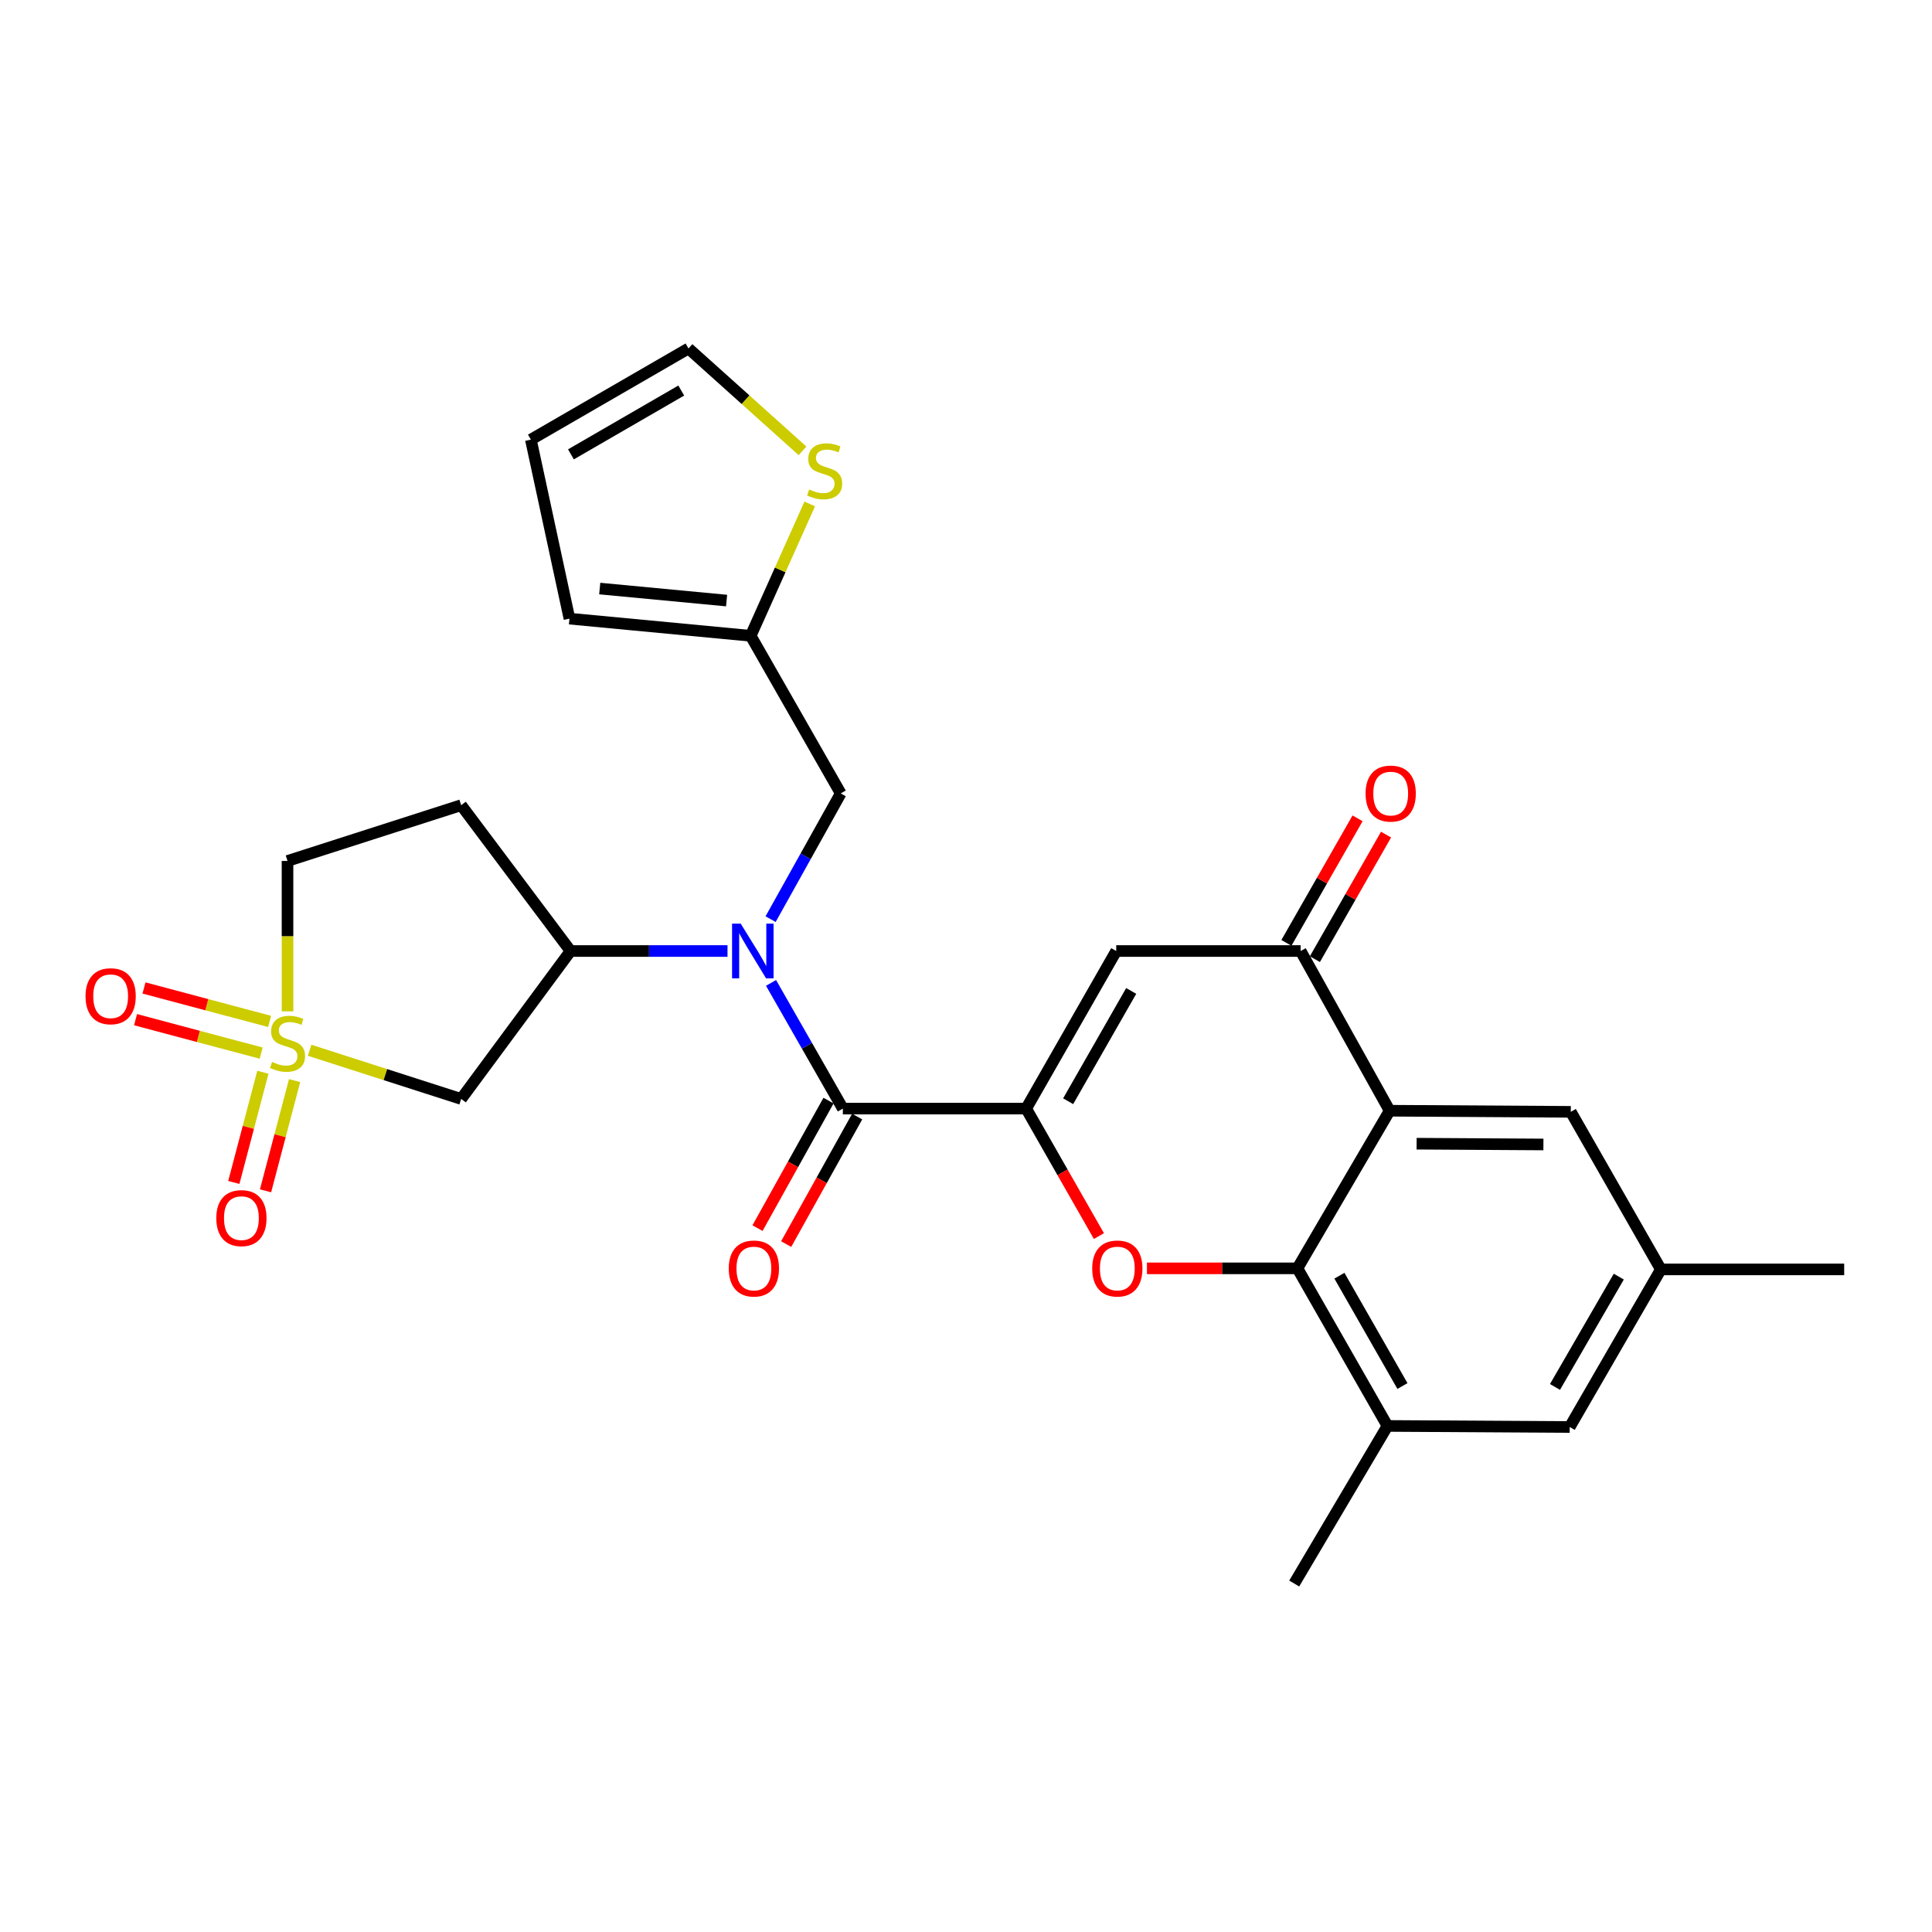 <?xml version='1.0' encoding='iso-8859-1'?>
<svg version='1.1' baseProfile='full'
              xmlns='http://www.w3.org/2000/svg'
                      xmlns:rdkit='http://www.rdkit.org/xml'
                      xmlns:xlink='http://www.w3.org/1999/xlink'
                  xml:space='preserve'
width='1000px' height='1000px' viewBox='0 0 1000 1000'>
<!-- END OF HEADER -->
<rect style='opacity:1.0;fill:#FFFFFF;stroke:none' width='1000' height='1000' x='0' y='0'> </rect>
<path class='bond-1' d='M 531.142,573.804 L 549.969,606.8' style='fill:none;fill-rule:evenodd;stroke:#000000;stroke-width:6px;stroke-linecap:butt;stroke-linejoin:miter;stroke-opacity:1' />
<path class='bond-1' d='M 549.969,606.8 L 568.797,639.795' style='fill:none;fill-rule:evenodd;stroke:#FF0000;stroke-width:6px;stroke-linecap:butt;stroke-linejoin:miter;stroke-opacity:1' />
<path class='bond-2' d='M 531.142,573.804 L 436.254,573.804' style='fill:none;fill-rule:evenodd;stroke:#000000;stroke-width:6px;stroke-linecap:butt;stroke-linejoin:miter;stroke-opacity:1' />
<path class='bond-5' d='M 531.142,573.804 L 577.76,492.246' style='fill:none;fill-rule:evenodd;stroke:#000000;stroke-width:6px;stroke-linecap:butt;stroke-linejoin:miter;stroke-opacity:1' />
<path class='bond-5' d='M 552.876,569.997 L 585.508,512.906' style='fill:none;fill-rule:evenodd;stroke:#000000;stroke-width:6px;stroke-linecap:butt;stroke-linejoin:miter;stroke-opacity:1' />
<path class='bond-0' d='M 160.259,543.615 L 199.478,556.215' style='fill:none;fill-rule:evenodd;stroke:#CCCC00;stroke-width:6px;stroke-linecap:butt;stroke-linejoin:miter;stroke-opacity:1' />
<path class='bond-0' d='M 199.478,556.215 L 238.697,568.814' style='fill:none;fill-rule:evenodd;stroke:#000000;stroke-width:6px;stroke-linecap:butt;stroke-linejoin:miter;stroke-opacity:1' />
<path class='bond-14' d='M 139.555,528.688 L 107.041,520.031' style='fill:none;fill-rule:evenodd;stroke:#CCCC00;stroke-width:6px;stroke-linecap:butt;stroke-linejoin:miter;stroke-opacity:1' />
<path class='bond-14' d='M 107.041,520.031 L 74.527,511.374' style='fill:none;fill-rule:evenodd;stroke:#FF0000;stroke-width:6px;stroke-linecap:butt;stroke-linejoin:miter;stroke-opacity:1' />
<path class='bond-14' d='M 135.186,545.095 L 102.672,536.439' style='fill:none;fill-rule:evenodd;stroke:#CCCC00;stroke-width:6px;stroke-linecap:butt;stroke-linejoin:miter;stroke-opacity:1' />
<path class='bond-14' d='M 102.672,536.439 L 70.159,527.782' style='fill:none;fill-rule:evenodd;stroke:#FF0000;stroke-width:6px;stroke-linecap:butt;stroke-linejoin:miter;stroke-opacity:1' />
<path class='bond-15' d='M 136.068,554.993 L 128.544,583.513' style='fill:none;fill-rule:evenodd;stroke:#CCCC00;stroke-width:6px;stroke-linecap:butt;stroke-linejoin:miter;stroke-opacity:1' />
<path class='bond-15' d='M 128.544,583.513 L 121.021,612.033' style='fill:none;fill-rule:evenodd;stroke:#FF0000;stroke-width:6px;stroke-linecap:butt;stroke-linejoin:miter;stroke-opacity:1' />
<path class='bond-15' d='M 152.486,559.324 L 144.962,587.844' style='fill:none;fill-rule:evenodd;stroke:#CCCC00;stroke-width:6px;stroke-linecap:butt;stroke-linejoin:miter;stroke-opacity:1' />
<path class='bond-15' d='M 144.962,587.844 L 137.439,616.364' style='fill:none;fill-rule:evenodd;stroke:#FF0000;stroke-width:6px;stroke-linecap:butt;stroke-linejoin:miter;stroke-opacity:1' />
<path class='bond-30' d='M 148.819,523.462 L 148.819,484.545' style='fill:none;fill-rule:evenodd;stroke:#CCCC00;stroke-width:6px;stroke-linecap:butt;stroke-linejoin:miter;stroke-opacity:1' />
<path class='bond-30' d='M 148.819,484.545 L 148.819,445.628' style='fill:none;fill-rule:evenodd;stroke:#000000;stroke-width:6px;stroke-linecap:butt;stroke-linejoin:miter;stroke-opacity:1' />
<path class='bond-3' d='M 593.656,656.495 L 632.6,656.495' style='fill:none;fill-rule:evenodd;stroke:#FF0000;stroke-width:6px;stroke-linecap:butt;stroke-linejoin:miter;stroke-opacity:1' />
<path class='bond-3' d='M 632.6,656.495 L 671.544,656.495' style='fill:none;fill-rule:evenodd;stroke:#000000;stroke-width:6px;stroke-linecap:butt;stroke-linejoin:miter;stroke-opacity:1' />
<path class='bond-6' d='M 436.254,573.804 L 417.671,541.279' style='fill:none;fill-rule:evenodd;stroke:#000000;stroke-width:6px;stroke-linecap:butt;stroke-linejoin:miter;stroke-opacity:1' />
<path class='bond-6' d='M 417.671,541.279 L 399.087,508.754' style='fill:none;fill-rule:evenodd;stroke:#0000FF;stroke-width:6px;stroke-linecap:butt;stroke-linejoin:miter;stroke-opacity:1' />
<path class='bond-19' d='M 428.837,569.674 L 410.461,602.676' style='fill:none;fill-rule:evenodd;stroke:#000000;stroke-width:6px;stroke-linecap:butt;stroke-linejoin:miter;stroke-opacity:1' />
<path class='bond-19' d='M 410.461,602.676 L 392.085,635.679' style='fill:none;fill-rule:evenodd;stroke:#FF0000;stroke-width:6px;stroke-linecap:butt;stroke-linejoin:miter;stroke-opacity:1' />
<path class='bond-19' d='M 443.672,577.935 L 425.296,610.937' style='fill:none;fill-rule:evenodd;stroke:#000000;stroke-width:6px;stroke-linecap:butt;stroke-linejoin:miter;stroke-opacity:1' />
<path class='bond-19' d='M 425.296,610.937 L 406.92,643.939' style='fill:none;fill-rule:evenodd;stroke:#FF0000;stroke-width:6px;stroke-linecap:butt;stroke-linejoin:miter;stroke-opacity:1' />
<path class='bond-10' d='M 671.544,656.495 L 718.152,738.063' style='fill:none;fill-rule:evenodd;stroke:#000000;stroke-width:6px;stroke-linecap:butt;stroke-linejoin:miter;stroke-opacity:1' />
<path class='bond-10' d='M 693.277,660.306 L 725.904,717.403' style='fill:none;fill-rule:evenodd;stroke:#000000;stroke-width:6px;stroke-linecap:butt;stroke-linejoin:miter;stroke-opacity:1' />
<path class='bond-28' d='M 671.544,656.495 L 719.275,574.908' style='fill:none;fill-rule:evenodd;stroke:#000000;stroke-width:6px;stroke-linecap:butt;stroke-linejoin:miter;stroke-opacity:1' />
<path class='bond-4' d='M 719.275,574.908 L 673.213,492.246' style='fill:none;fill-rule:evenodd;stroke:#000000;stroke-width:6px;stroke-linecap:butt;stroke-linejoin:miter;stroke-opacity:1' />
<path class='bond-16' d='M 719.275,574.908 L 813.04,575.484' style='fill:none;fill-rule:evenodd;stroke:#000000;stroke-width:6px;stroke-linecap:butt;stroke-linejoin:miter;stroke-opacity:1' />
<path class='bond-16' d='M 733.235,591.974 L 798.871,592.376' style='fill:none;fill-rule:evenodd;stroke:#000000;stroke-width:6px;stroke-linecap:butt;stroke-linejoin:miter;stroke-opacity:1' />
<path class='bond-7' d='M 577.76,492.246 L 673.213,492.246' style='fill:none;fill-rule:evenodd;stroke:#000000;stroke-width:6px;stroke-linecap:butt;stroke-linejoin:miter;stroke-opacity:1' />
<path class='bond-9' d='M 376.556,492.246 L 335.935,492.246' style='fill:none;fill-rule:evenodd;stroke:#0000FF;stroke-width:6px;stroke-linecap:butt;stroke-linejoin:miter;stroke-opacity:1' />
<path class='bond-9' d='M 335.935,492.246 L 295.315,492.246' style='fill:none;fill-rule:evenodd;stroke:#000000;stroke-width:6px;stroke-linecap:butt;stroke-linejoin:miter;stroke-opacity:1' />
<path class='bond-13' d='M 398.856,475.751 L 417.008,443.21' style='fill:none;fill-rule:evenodd;stroke:#0000FF;stroke-width:6px;stroke-linecap:butt;stroke-linejoin:miter;stroke-opacity:1' />
<path class='bond-13' d='M 417.008,443.21 L 435.16,410.669' style='fill:none;fill-rule:evenodd;stroke:#000000;stroke-width:6px;stroke-linecap:butt;stroke-linejoin:miter;stroke-opacity:1' />
<path class='bond-21' d='M 680.585,496.458 L 699.002,464.223' style='fill:none;fill-rule:evenodd;stroke:#000000;stroke-width:6px;stroke-linecap:butt;stroke-linejoin:miter;stroke-opacity:1' />
<path class='bond-21' d='M 699.002,464.223 L 717.418,431.989' style='fill:none;fill-rule:evenodd;stroke:#FF0000;stroke-width:6px;stroke-linecap:butt;stroke-linejoin:miter;stroke-opacity:1' />
<path class='bond-21' d='M 665.842,488.034 L 684.259,455.8' style='fill:none;fill-rule:evenodd;stroke:#000000;stroke-width:6px;stroke-linecap:butt;stroke-linejoin:miter;stroke-opacity:1' />
<path class='bond-21' d='M 684.259,455.8 L 702.676,423.566' style='fill:none;fill-rule:evenodd;stroke:#FF0000;stroke-width:6px;stroke-linecap:butt;stroke-linejoin:miter;stroke-opacity:1' />
<path class='bond-8' d='M 238.697,568.814 L 295.315,492.246' style='fill:none;fill-rule:evenodd;stroke:#000000;stroke-width:6px;stroke-linecap:butt;stroke-linejoin:miter;stroke-opacity:1' />
<path class='bond-17' d='M 295.315,492.246 L 238.697,416.762' style='fill:none;fill-rule:evenodd;stroke:#000000;stroke-width:6px;stroke-linecap:butt;stroke-linejoin:miter;stroke-opacity:1' />
<path class='bond-20' d='M 718.152,738.063 L 812.483,738.619' style='fill:none;fill-rule:evenodd;stroke:#000000;stroke-width:6px;stroke-linecap:butt;stroke-linejoin:miter;stroke-opacity:1' />
<path class='bond-26' d='M 718.152,738.063 L 669.883,819.631' style='fill:none;fill-rule:evenodd;stroke:#000000;stroke-width:6px;stroke-linecap:butt;stroke-linejoin:miter;stroke-opacity:1' />
<path class='bond-11' d='M 388.551,329.091 L 435.16,410.669' style='fill:none;fill-rule:evenodd;stroke:#000000;stroke-width:6px;stroke-linecap:butt;stroke-linejoin:miter;stroke-opacity:1' />
<path class='bond-12' d='M 388.551,329.091 L 403.834,294.97' style='fill:none;fill-rule:evenodd;stroke:#000000;stroke-width:6px;stroke-linecap:butt;stroke-linejoin:miter;stroke-opacity:1' />
<path class='bond-12' d='M 403.834,294.97 L 419.117,260.849' style='fill:none;fill-rule:evenodd;stroke:#CCCC00;stroke-width:6px;stroke-linecap:butt;stroke-linejoin:miter;stroke-opacity:1' />
<path class='bond-23' d='M 388.551,329.091 L 294.749,320.205' style='fill:none;fill-rule:evenodd;stroke:#000000;stroke-width:6px;stroke-linecap:butt;stroke-linejoin:miter;stroke-opacity:1' />
<path class='bond-23' d='M 376.082,310.855 L 310.42,304.634' style='fill:none;fill-rule:evenodd;stroke:#000000;stroke-width:6px;stroke-linecap:butt;stroke-linejoin:miter;stroke-opacity:1' />
<path class='bond-22' d='M 415.383,233.352 L 385.87,206.861' style='fill:none;fill-rule:evenodd;stroke:#CCCC00;stroke-width:6px;stroke-linecap:butt;stroke-linejoin:miter;stroke-opacity:1' />
<path class='bond-22' d='M 385.87,206.861 L 356.356,180.369' style='fill:none;fill-rule:evenodd;stroke:#000000;stroke-width:6px;stroke-linecap:butt;stroke-linejoin:miter;stroke-opacity:1' />
<path class='bond-24' d='M 813.04,575.484 L 859.658,657.042' style='fill:none;fill-rule:evenodd;stroke:#000000;stroke-width:6px;stroke-linecap:butt;stroke-linejoin:miter;stroke-opacity:1' />
<path class='bond-18' d='M 238.697,416.762 L 148.819,445.628' style='fill:none;fill-rule:evenodd;stroke:#000000;stroke-width:6px;stroke-linecap:butt;stroke-linejoin:miter;stroke-opacity:1' />
<path class='bond-29' d='M 812.483,738.619 L 859.658,657.042' style='fill:none;fill-rule:evenodd;stroke:#000000;stroke-width:6px;stroke-linecap:butt;stroke-linejoin:miter;stroke-opacity:1' />
<path class='bond-29' d='M 804.861,717.883 L 837.883,660.778' style='fill:none;fill-rule:evenodd;stroke:#000000;stroke-width:6px;stroke-linecap:butt;stroke-linejoin:miter;stroke-opacity:1' />
<path class='bond-31' d='M 356.356,180.369 L 274.779,227.554' style='fill:none;fill-rule:evenodd;stroke:#000000;stroke-width:6px;stroke-linecap:butt;stroke-linejoin:miter;stroke-opacity:1' />
<path class='bond-31' d='M 352.621,202.145 L 295.517,235.174' style='fill:none;fill-rule:evenodd;stroke:#000000;stroke-width:6px;stroke-linecap:butt;stroke-linejoin:miter;stroke-opacity:1' />
<path class='bond-25' d='M 294.749,320.205 L 274.779,227.554' style='fill:none;fill-rule:evenodd;stroke:#000000;stroke-width:6px;stroke-linecap:butt;stroke-linejoin:miter;stroke-opacity:1' />
<path class='bond-27' d='M 859.658,657.042 L 954.545,657.042' style='fill:none;fill-rule:evenodd;stroke:#000000;stroke-width:6px;stroke-linecap:butt;stroke-linejoin:miter;stroke-opacity:1' />
<path  class='atom-1' d='M 140.819 549.66
Q 141.139 549.78, 142.459 550.34
Q 143.779 550.9, 145.219 551.26
Q 146.699 551.58, 148.139 551.58
Q 150.819 551.58, 152.379 550.3
Q 153.939 548.98, 153.939 546.7
Q 153.939 545.14, 153.139 544.18
Q 152.379 543.22, 151.179 542.7
Q 149.979 542.18, 147.979 541.58
Q 145.459 540.82, 143.939 540.1
Q 142.459 539.38, 141.379 537.86
Q 140.339 536.34, 140.339 533.78
Q 140.339 530.22, 142.739 528.02
Q 145.179 525.82, 149.979 525.82
Q 153.259 525.82, 156.979 527.38
L 156.059 530.46
Q 152.659 529.06, 150.099 529.06
Q 147.339 529.06, 145.819 530.22
Q 144.299 531.34, 144.339 533.3
Q 144.339 534.82, 145.099 535.74
Q 145.899 536.66, 147.019 537.18
Q 148.179 537.7, 150.099 538.3
Q 152.659 539.1, 154.179 539.9
Q 155.699 540.7, 156.779 542.34
Q 157.899 543.94, 157.899 546.7
Q 157.899 550.62, 155.259 552.74
Q 152.659 554.82, 148.299 554.82
Q 145.779 554.82, 143.859 554.26
Q 141.979 553.74, 139.739 552.82
L 140.819 549.66
' fill='#CCCC00'/>
<path  class='atom-2' d='M 565.326 656.575
Q 565.326 649.775, 568.686 645.975
Q 572.046 642.175, 578.326 642.175
Q 584.606 642.175, 587.966 645.975
Q 591.326 649.775, 591.326 656.575
Q 591.326 663.455, 587.926 667.375
Q 584.526 671.255, 578.326 671.255
Q 572.086 671.255, 568.686 667.375
Q 565.326 663.495, 565.326 656.575
M 578.326 668.055
Q 582.646 668.055, 584.966 665.175
Q 587.326 662.255, 587.326 656.575
Q 587.326 651.015, 584.966 648.215
Q 582.646 645.375, 578.326 645.375
Q 574.006 645.375, 571.646 648.175
Q 569.326 650.975, 569.326 656.575
Q 569.326 662.295, 571.646 665.175
Q 574.006 668.055, 578.326 668.055
' fill='#FF0000'/>
<path  class='atom-7' d='M 383.395 478.086
L 392.675 493.086
Q 393.595 494.566, 395.075 497.246
Q 396.555 499.926, 396.635 500.086
L 396.635 478.086
L 400.395 478.086
L 400.395 506.406
L 396.515 506.406
L 386.555 490.006
Q 385.395 488.086, 384.155 485.886
Q 382.955 483.686, 382.595 483.006
L 382.595 506.406
L 378.915 506.406
L 378.915 478.086
L 383.395 478.086
' fill='#0000FF'/>
<path  class='atom-13' d='M 418.831 253.348
Q 419.151 253.468, 420.471 254.028
Q 421.791 254.588, 423.231 254.948
Q 424.711 255.268, 426.151 255.268
Q 428.831 255.268, 430.391 253.988
Q 431.951 252.668, 431.951 250.388
Q 431.951 248.828, 431.151 247.868
Q 430.391 246.908, 429.191 246.388
Q 427.991 245.868, 425.991 245.268
Q 423.471 244.508, 421.951 243.788
Q 420.471 243.068, 419.391 241.548
Q 418.351 240.028, 418.351 237.468
Q 418.351 233.908, 420.751 231.708
Q 423.191 229.508, 427.991 229.508
Q 431.271 229.508, 434.991 231.068
L 434.071 234.148
Q 430.671 232.748, 428.111 232.748
Q 425.351 232.748, 423.831 233.908
Q 422.311 235.028, 422.351 236.988
Q 422.351 238.508, 423.111 239.428
Q 423.911 240.348, 425.031 240.868
Q 426.191 241.388, 428.111 241.988
Q 430.671 242.788, 432.191 243.588
Q 433.711 244.388, 434.791 246.028
Q 435.911 247.628, 435.911 250.388
Q 435.911 254.308, 433.271 256.428
Q 430.671 258.508, 426.311 258.508
Q 423.791 258.508, 421.871 257.948
Q 419.991 257.428, 417.751 256.508
L 418.831 253.348
' fill='#CCCC00'/>
<path  class='atom-15' d='M 44.271 515.645
Q 44.271 508.845, 47.631 505.045
Q 50.991 501.245, 57.271 501.245
Q 63.551 501.245, 66.911 505.045
Q 70.271 508.845, 70.271 515.645
Q 70.271 522.525, 66.871 526.445
Q 63.471 530.325, 57.271 530.325
Q 51.031 530.325, 47.631 526.445
Q 44.271 522.565, 44.271 515.645
M 57.271 527.125
Q 61.591 527.125, 63.911 524.245
Q 66.271 521.325, 66.271 515.645
Q 66.271 510.085, 63.911 507.285
Q 61.591 504.445, 57.271 504.445
Q 52.951 504.445, 50.591 507.245
Q 48.271 510.045, 48.271 515.645
Q 48.271 521.365, 50.591 524.245
Q 52.951 527.125, 57.271 527.125
' fill='#FF0000'/>
<path  class='atom-16' d='M 111.953 630.492
Q 111.953 623.692, 115.313 619.892
Q 118.673 616.092, 124.953 616.092
Q 131.233 616.092, 134.593 619.892
Q 137.953 623.692, 137.953 630.492
Q 137.953 637.372, 134.553 641.292
Q 131.153 645.172, 124.953 645.172
Q 118.713 645.172, 115.313 641.292
Q 111.953 637.412, 111.953 630.492
M 124.953 641.972
Q 129.273 641.972, 131.593 639.092
Q 133.953 636.172, 133.953 630.492
Q 133.953 624.932, 131.593 622.132
Q 129.273 619.292, 124.953 619.292
Q 120.633 619.292, 118.273 622.092
Q 115.953 624.892, 115.953 630.492
Q 115.953 636.212, 118.273 639.092
Q 120.633 641.972, 124.953 641.972
' fill='#FF0000'/>
<path  class='atom-20' d='M 377.211 656.575
Q 377.211 649.775, 380.571 645.975
Q 383.931 642.175, 390.211 642.175
Q 396.491 642.175, 399.851 645.975
Q 403.211 649.775, 403.211 656.575
Q 403.211 663.455, 399.811 667.375
Q 396.411 671.255, 390.211 671.255
Q 383.971 671.255, 380.571 667.375
Q 377.211 663.495, 377.211 656.575
M 390.211 668.055
Q 394.531 668.055, 396.851 665.175
Q 399.211 662.255, 399.211 656.575
Q 399.211 651.015, 396.851 648.215
Q 394.531 645.375, 390.211 645.375
Q 385.891 645.375, 383.531 648.175
Q 381.211 650.975, 381.211 656.575
Q 381.211 662.295, 383.531 665.175
Q 385.891 668.055, 390.211 668.055
' fill='#FF0000'/>
<path  class='atom-22' d='M 706.822 410.749
Q 706.822 403.949, 710.182 400.149
Q 713.542 396.349, 719.822 396.349
Q 726.102 396.349, 729.462 400.149
Q 732.822 403.949, 732.822 410.749
Q 732.822 417.629, 729.422 421.549
Q 726.022 425.429, 719.822 425.429
Q 713.582 425.429, 710.182 421.549
Q 706.822 417.669, 706.822 410.749
M 719.822 422.229
Q 724.142 422.229, 726.462 419.349
Q 728.822 416.429, 728.822 410.749
Q 728.822 405.189, 726.462 402.389
Q 724.142 399.549, 719.822 399.549
Q 715.502 399.549, 713.142 402.349
Q 710.822 405.149, 710.822 410.749
Q 710.822 416.469, 713.142 419.349
Q 715.502 422.229, 719.822 422.229
' fill='#FF0000'/>
</svg>
